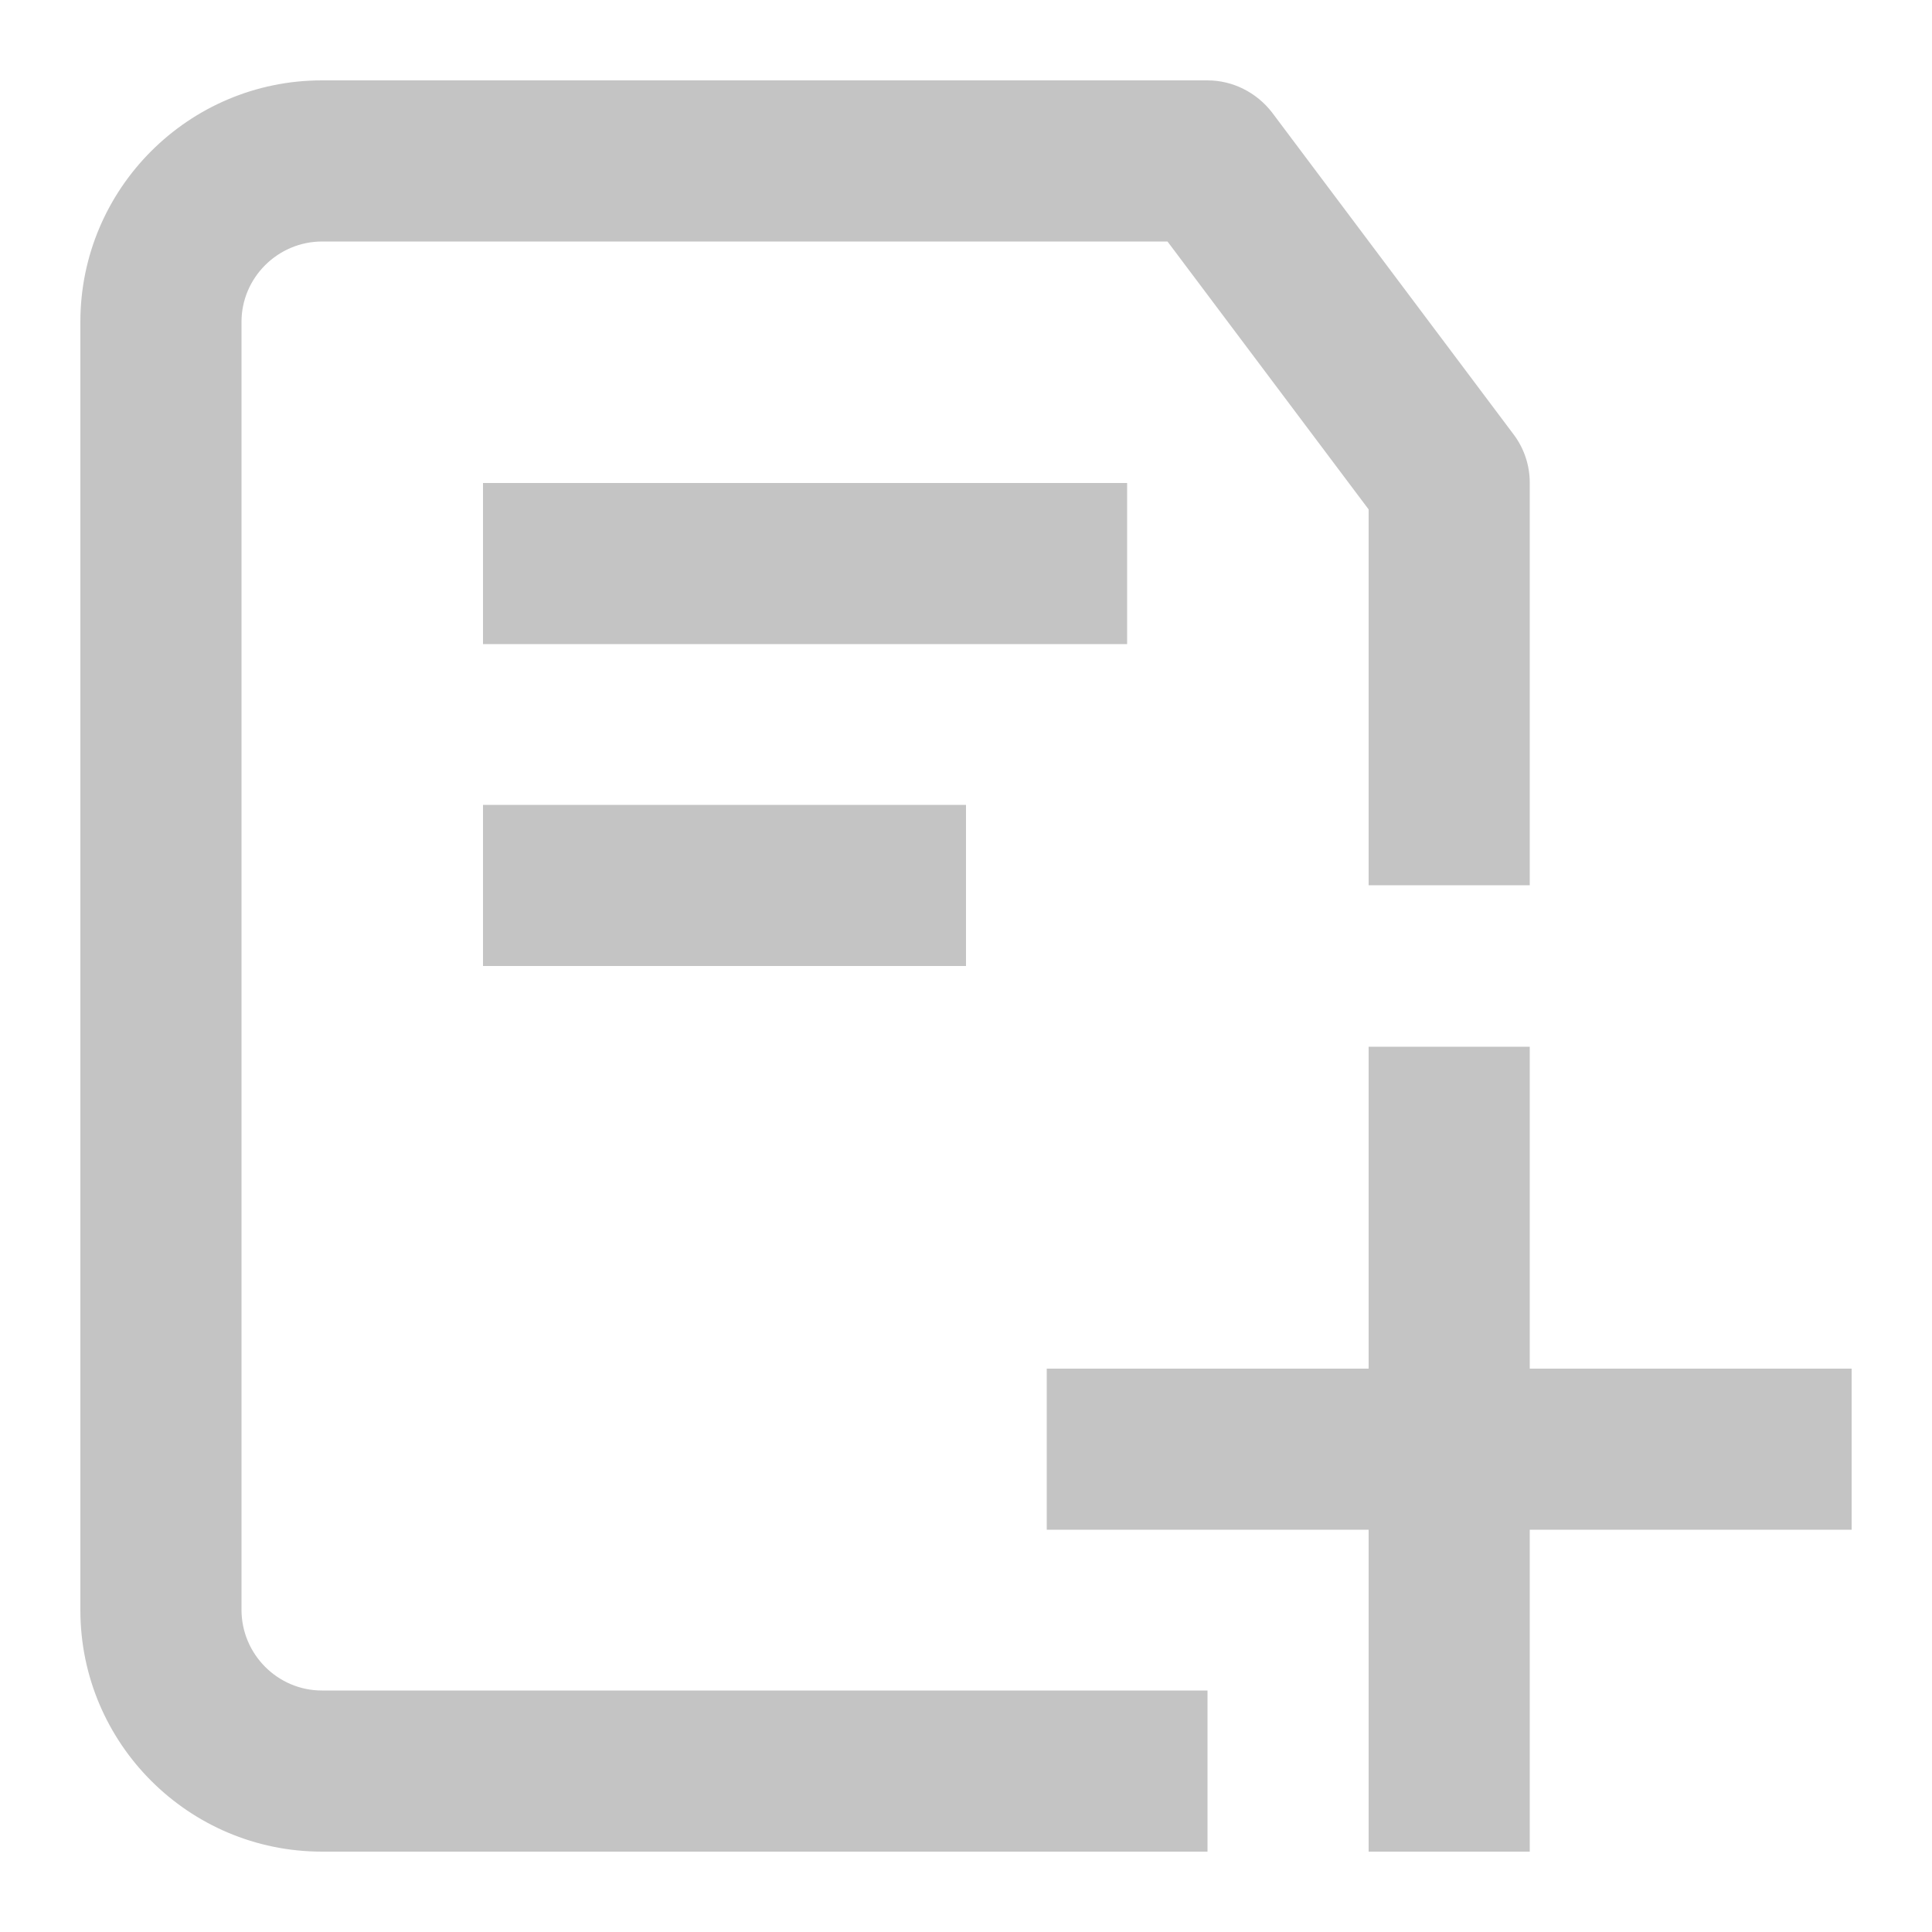 <?xml version="1.0" encoding="utf-8"?>
<!-- Generator: Adobe Illustrator 25.4.1, SVG Export Plug-In . SVG Version: 6.00 Build 0)  -->
<svg version="1.1" id="Ebene_1" xmlns="http://www.w3.org/2000/svg" xmlns:xlink="http://www.w3.org/1999/xlink" x="0px" y="0px"
	 viewBox="0 0 512 512" style="enable-background:new 0 0 512 512;" xml:space="preserve">
<style type="text/css">
	.st0{fill:#C4C4C4;}
</style>
<g id="_02_Additional_Add_New">
	<path class="st0" d="M85.3,448H320v42.7H85.3c-35.3,0-64-28.7-64-64V85.3c0-35.3,28.7-64,64-64H320c6.7,0,13,3.2,17.1,8.5l64,85.3
		c2.8,3.7,4.3,8.2,4.3,12.8v106.7h-42.7V135l-53.3-71h-224C73.6,64,64,73.6,64,85.3v341.3C64,438.4,73.6,448,85.3,448z M490.7,362.7
		h-85.3v-85.3h-42.7v85.3h-85.3v42.7h85.3v85.3h42.7v-85.3h85.3V362.7z M298.7,128H128v42.7h170.7V128z M128,256h128v-42.7H128V256z
		"/>
</g>
</svg>
